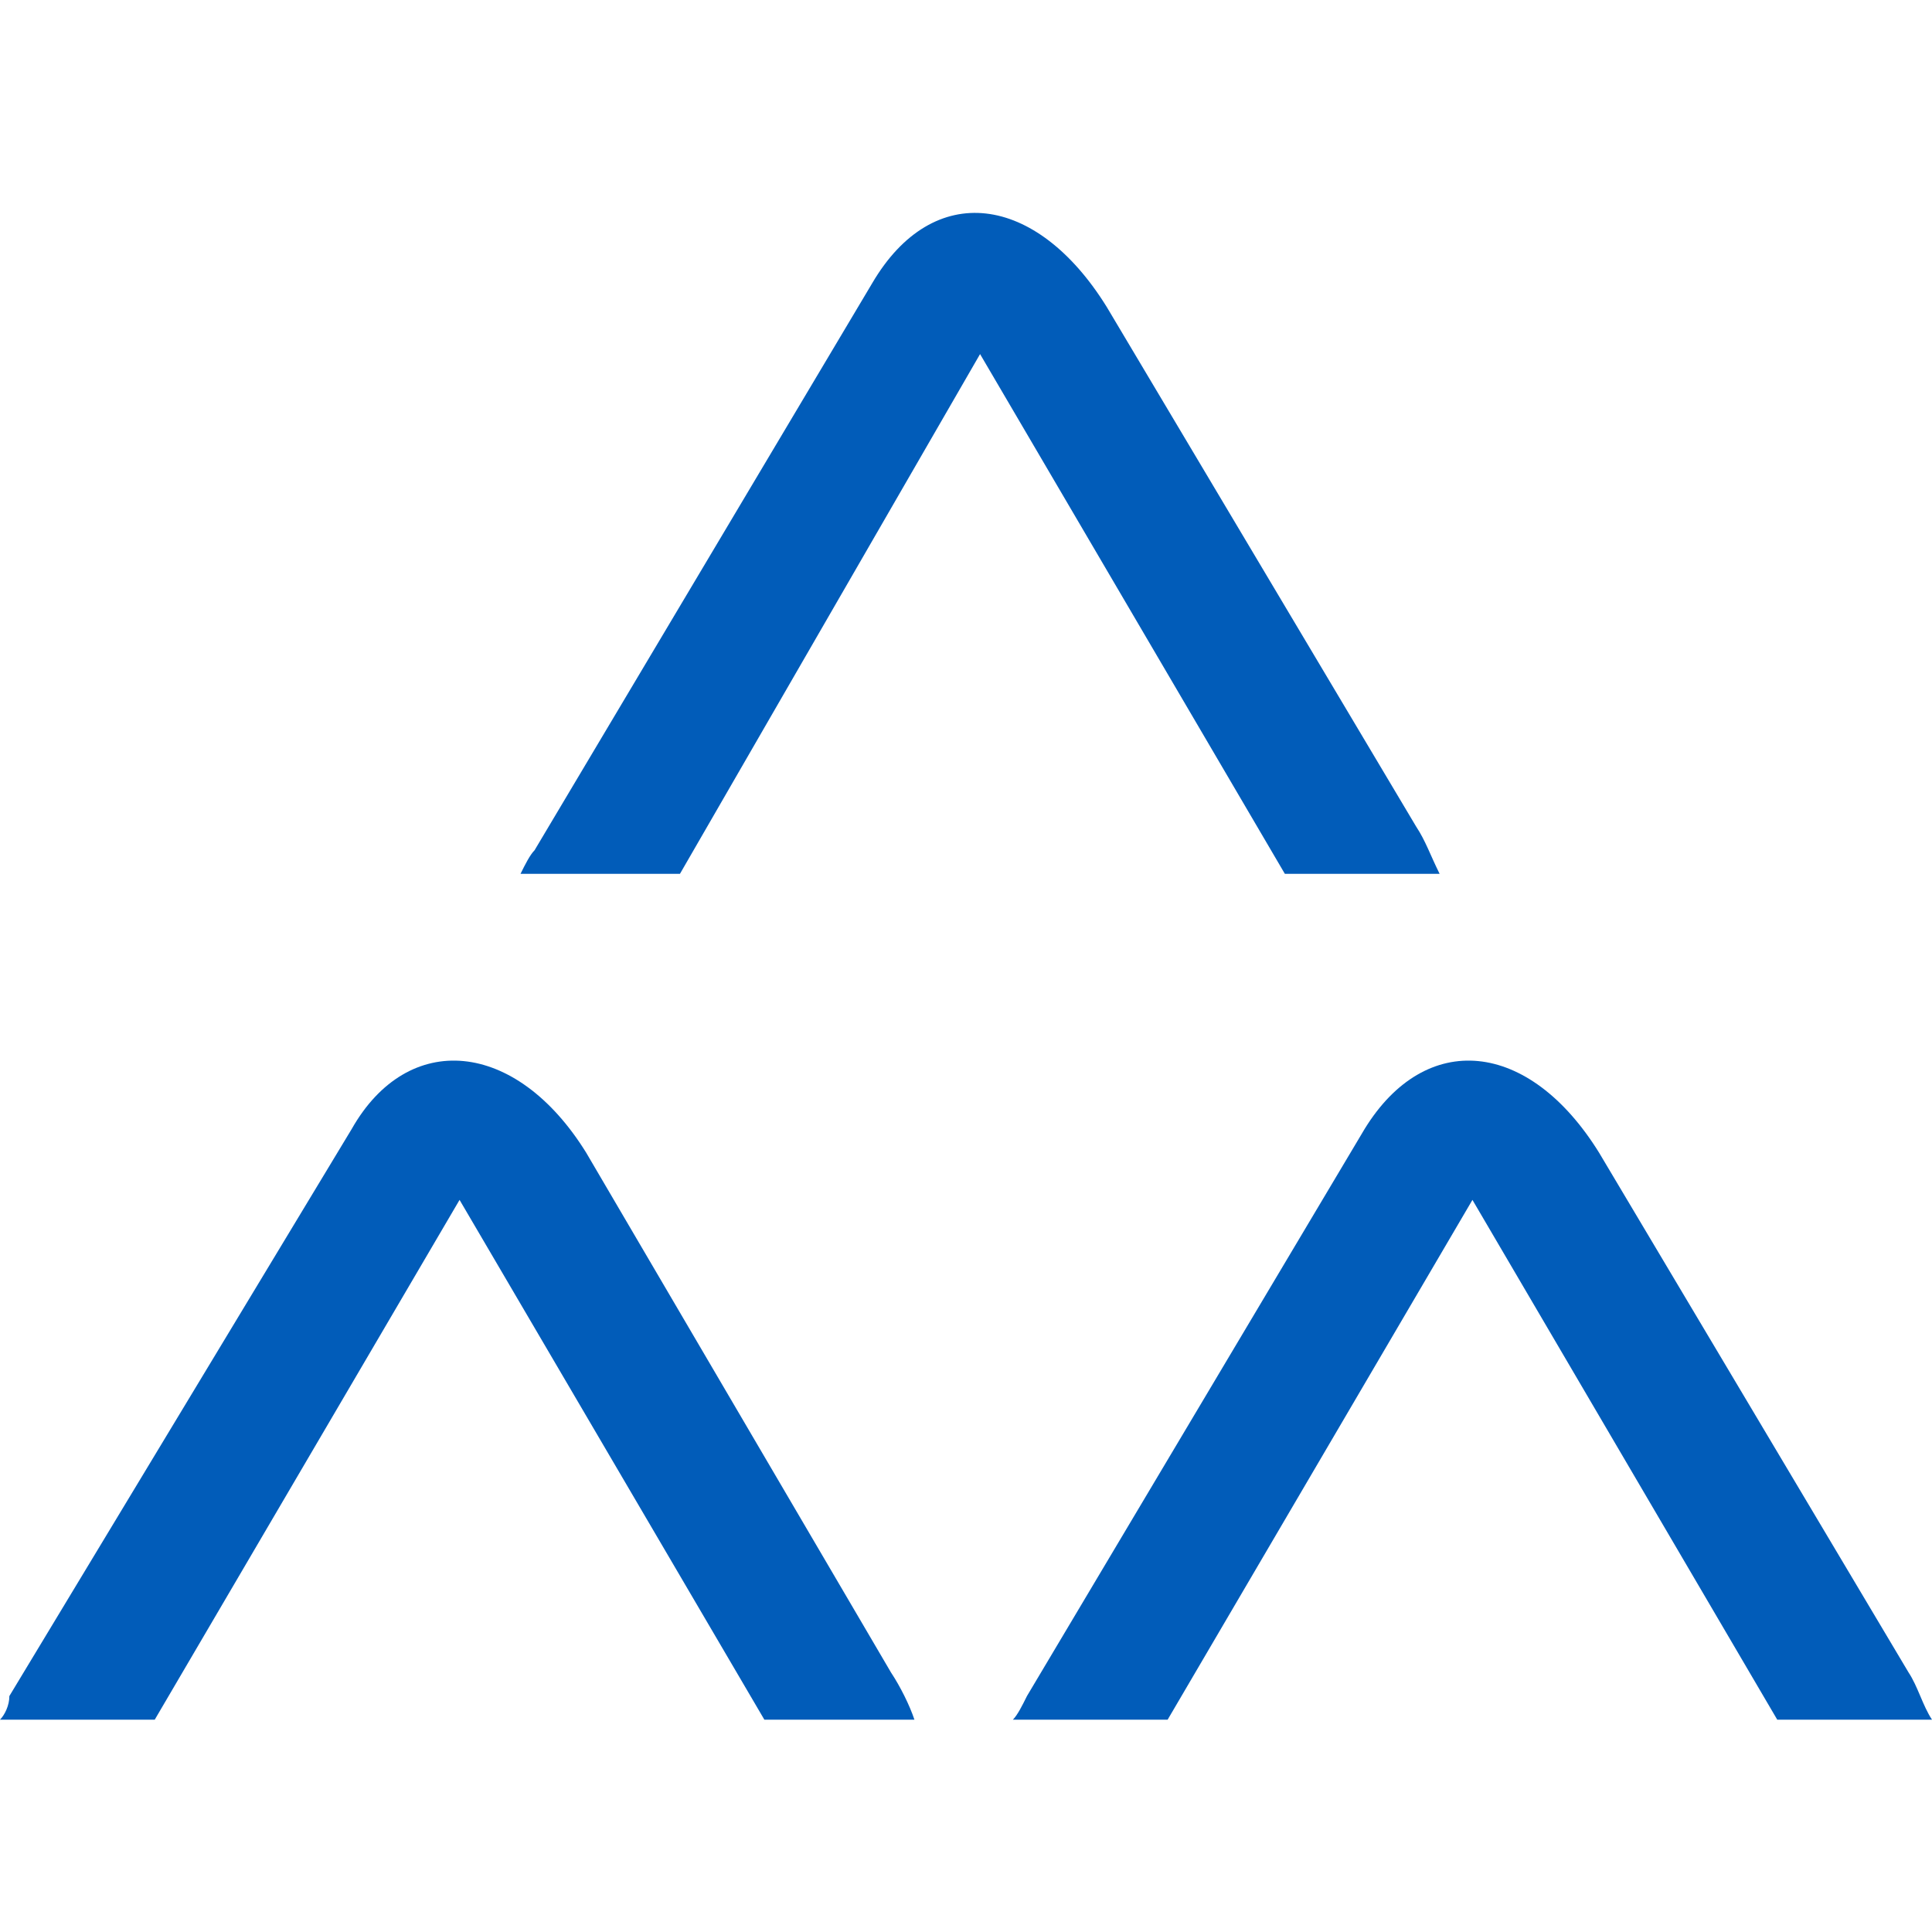 <?xml version="1.0" encoding="UTF-8"?> <svg xmlns="http://www.w3.org/2000/svg" width="128" height="128" viewBox="0 0 128 128" fill="none"><g clip-path="url(#clip0_39_8)"><path fill-rule="evenodd" clip-rule="evenodd" d="M34.485 57.895C34.796 57.269 35.107 56.643 35.417 56.33L57.786 18.763C61.825 11.876 68.66 12.815 73.32 20.329L93.825 54.765C94.447 55.704 94.757 56.643 95.379 57.895H85.126L64.932 23.459L45.048 57.895H34.485Z" fill="#015CB9"></path><path fill-rule="evenodd" clip-rule="evenodd" d="M0 113.933C0.311 113.62 0.621 112.993 0.621 112.367L23.301 74.8C27.029 68.226 34.175 68.852 38.835 76.366L59.029 110.802C59.651 111.741 60.272 112.993 60.583 113.933H50.641L30.447 79.496L10.252 113.933H0Z" fill="#015CB9"></path><path fill-rule="evenodd" clip-rule="evenodd" d="M67.107 113.933C67.417 113.62 67.728 112.993 68.039 112.367L90.408 74.8C94.447 68.226 101.281 68.852 105.942 76.366L126.446 110.802C127.068 111.741 127.379 112.993 128 113.933H117.747L97.553 79.496L77.359 113.933H67.107Z" fill="#015CB9"></path></g><defs><clipPath id="clip0_39_8"><rect width="128" height="100" fill="white" transform="translate(0 14)"></rect></clipPath></defs></svg> 
